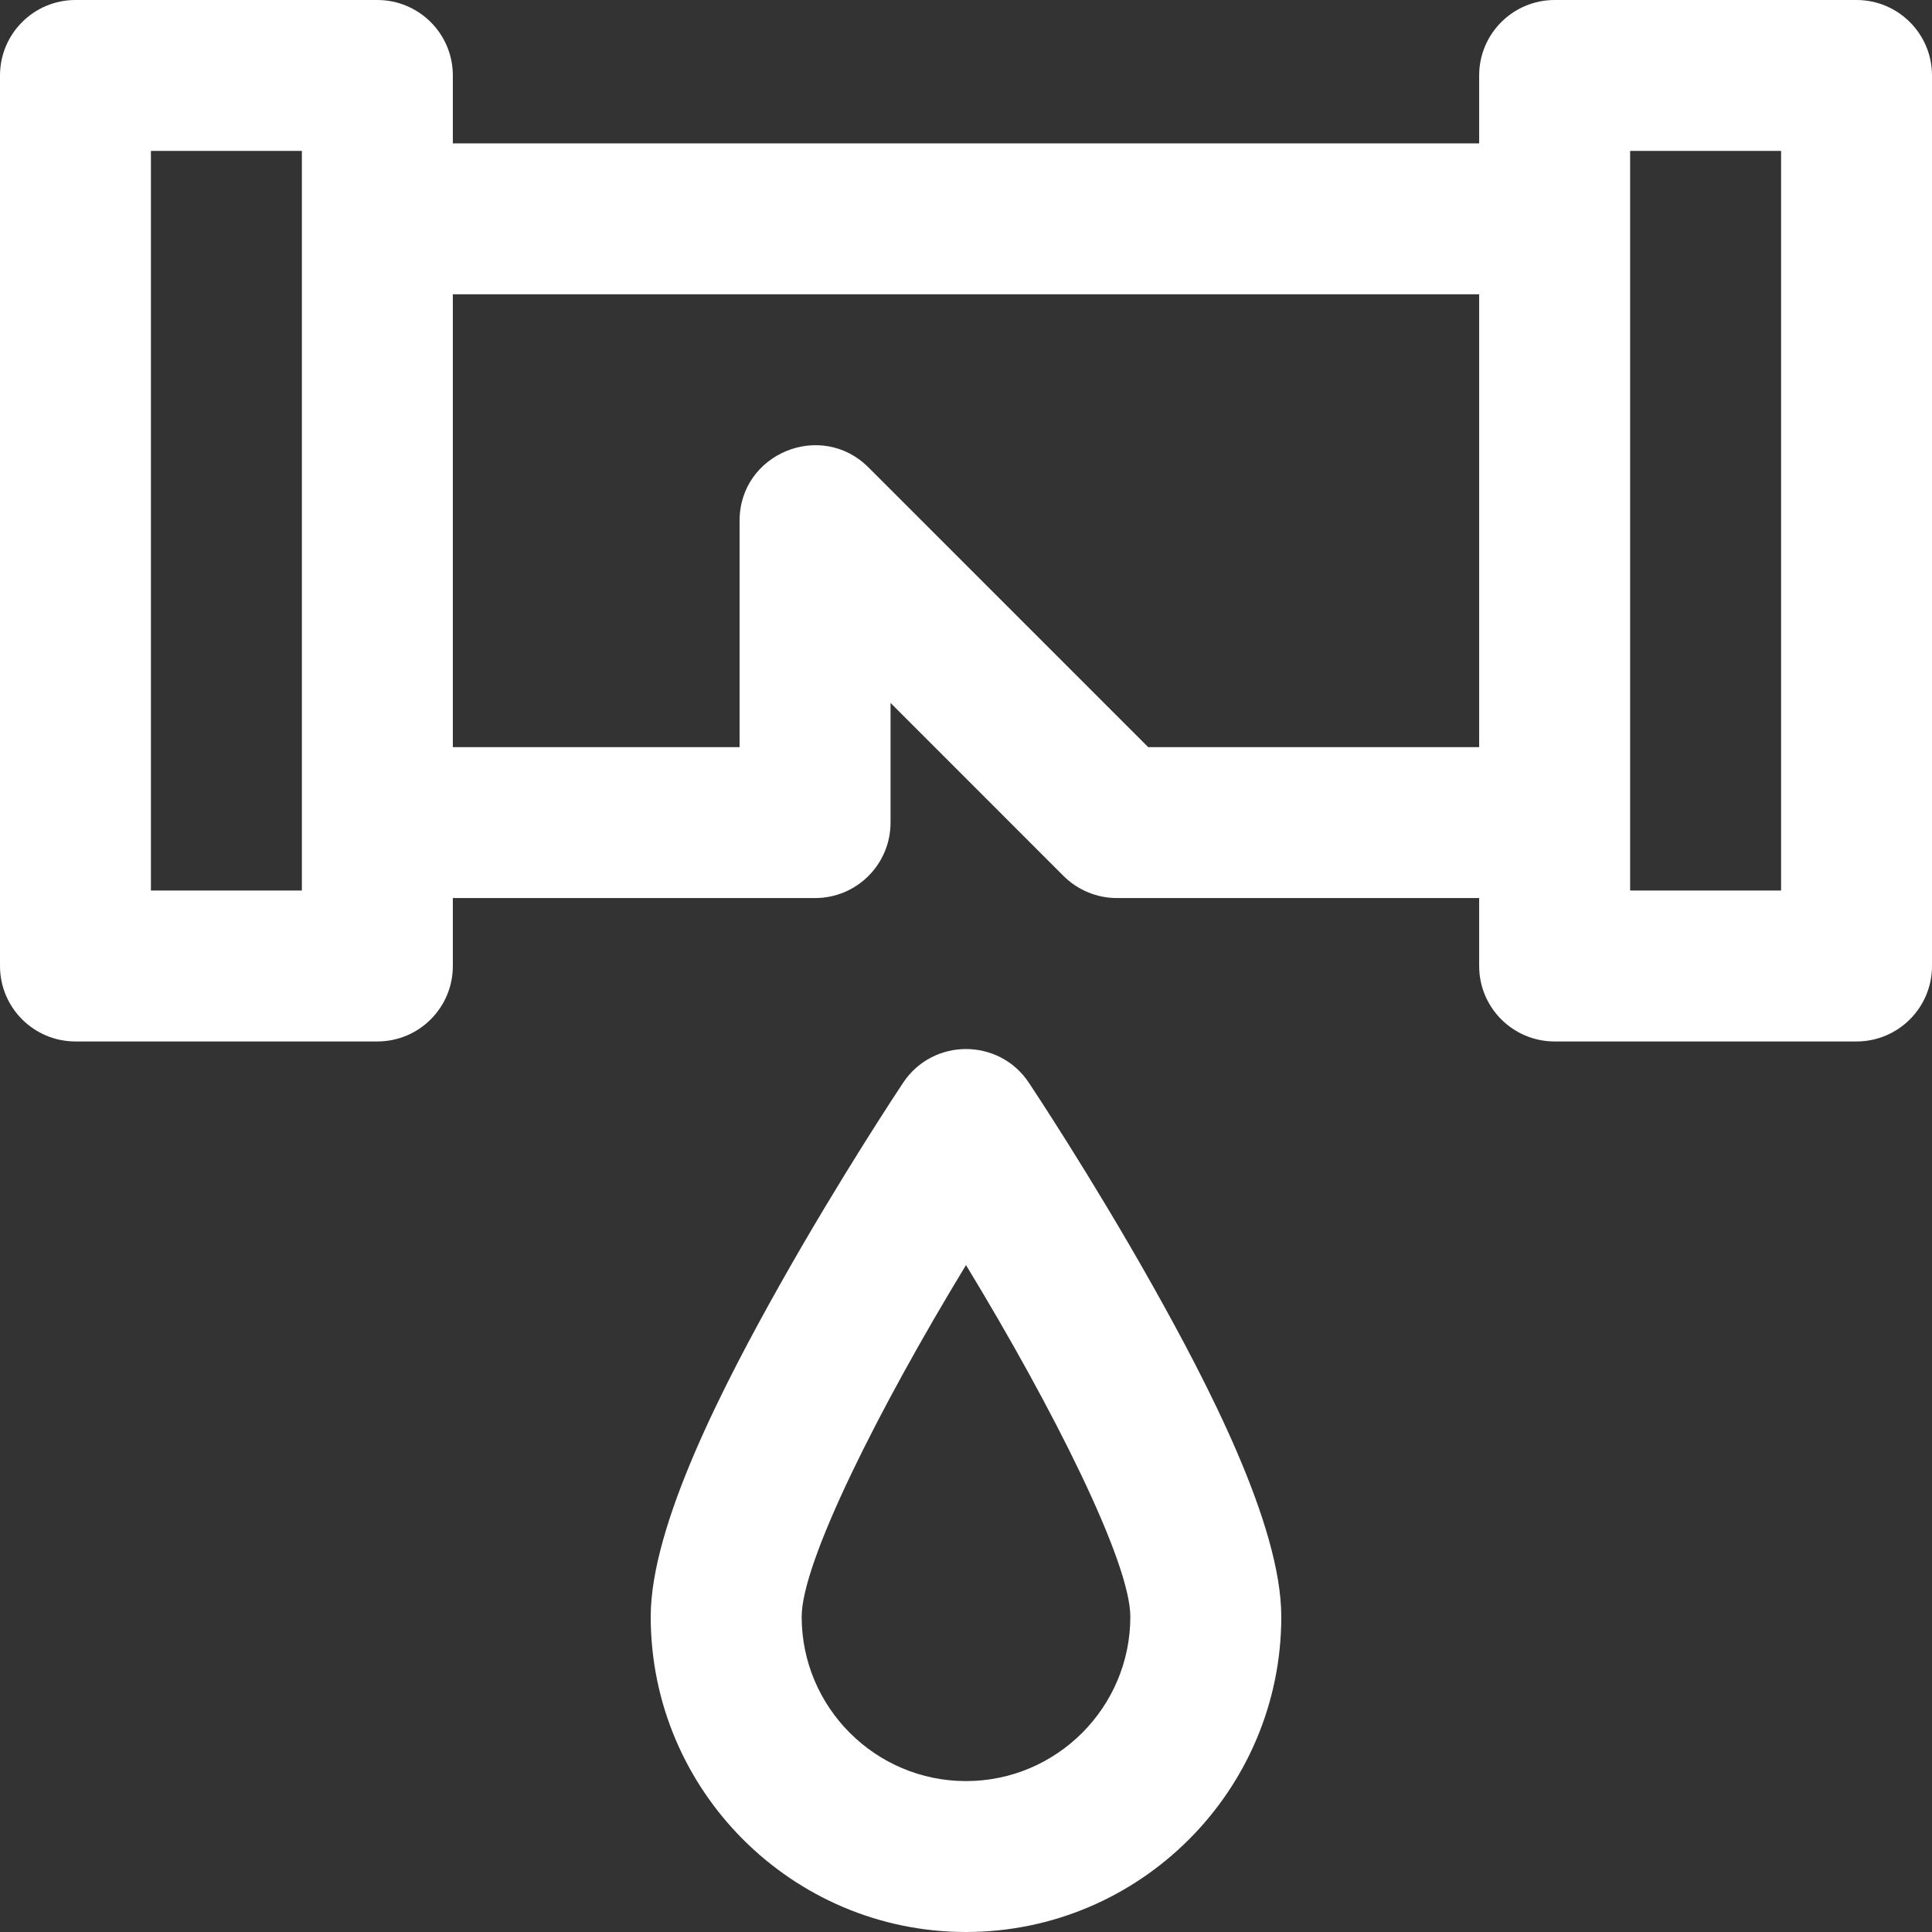 <svg width="36" height="36" viewBox="0 0 36 36" fill="none" xmlns="http://www.w3.org/2000/svg">
<rect x="0" y="0" width="36" height="36" fill="#333333" stroke="none"/>
<path d="M34.594 0H28.969C28.192 0 27.562 0.63 27.562 1.406V2.672H8.438V1.406C8.438 0.63 7.808 0 7.031 0H1.406C0.63 0 0 0.63 0 1.406V18C0 18.777 0.63 19.406 1.406 19.406H7.031C7.808 19.406 8.438 18.777 8.438 18V16.734H15.188C15.964 16.734 16.594 16.105 16.594 15.328V13.098L19.818 16.323C20.082 16.586 20.44 16.734 20.812 16.734H27.562V18C27.562 18.777 28.192 19.406 28.969 19.406H34.594C35.37 19.406 36 18.777 36 18V1.406C36 0.63 35.37 0 34.594 0ZM5.625 16.594H2.812V2.812H5.625V16.594ZM27.562 13.922H21.395L16.182 8.709C15.299 7.826 13.781 8.451 13.781 9.703V13.922H8.438V5.484H27.562V13.922ZM33.188 16.594H30.375C30.375 15.987 30.375 3.759 30.375 2.812H33.188V16.594ZM19.17 20.173C18.615 19.34 17.387 19.338 16.83 20.173C16.783 20.244 15.67 21.916 14.54 23.924C13.504 25.766 12.125 28.412 12.125 30.125C12.125 33.365 14.761 36 18 36C21.239 36 23.875 33.365 23.875 30.125C23.875 28.412 22.496 25.766 21.46 23.924C20.33 21.916 19.217 20.244 19.17 20.173ZM18 33.188C16.311 33.188 14.938 31.814 14.938 30.125C14.938 29.107 16.374 26.246 18 23.573C19.626 26.246 21.062 29.107 21.062 30.125C21.062 31.814 19.689 33.188 18 33.188Z" fill="white"/>
</svg>
